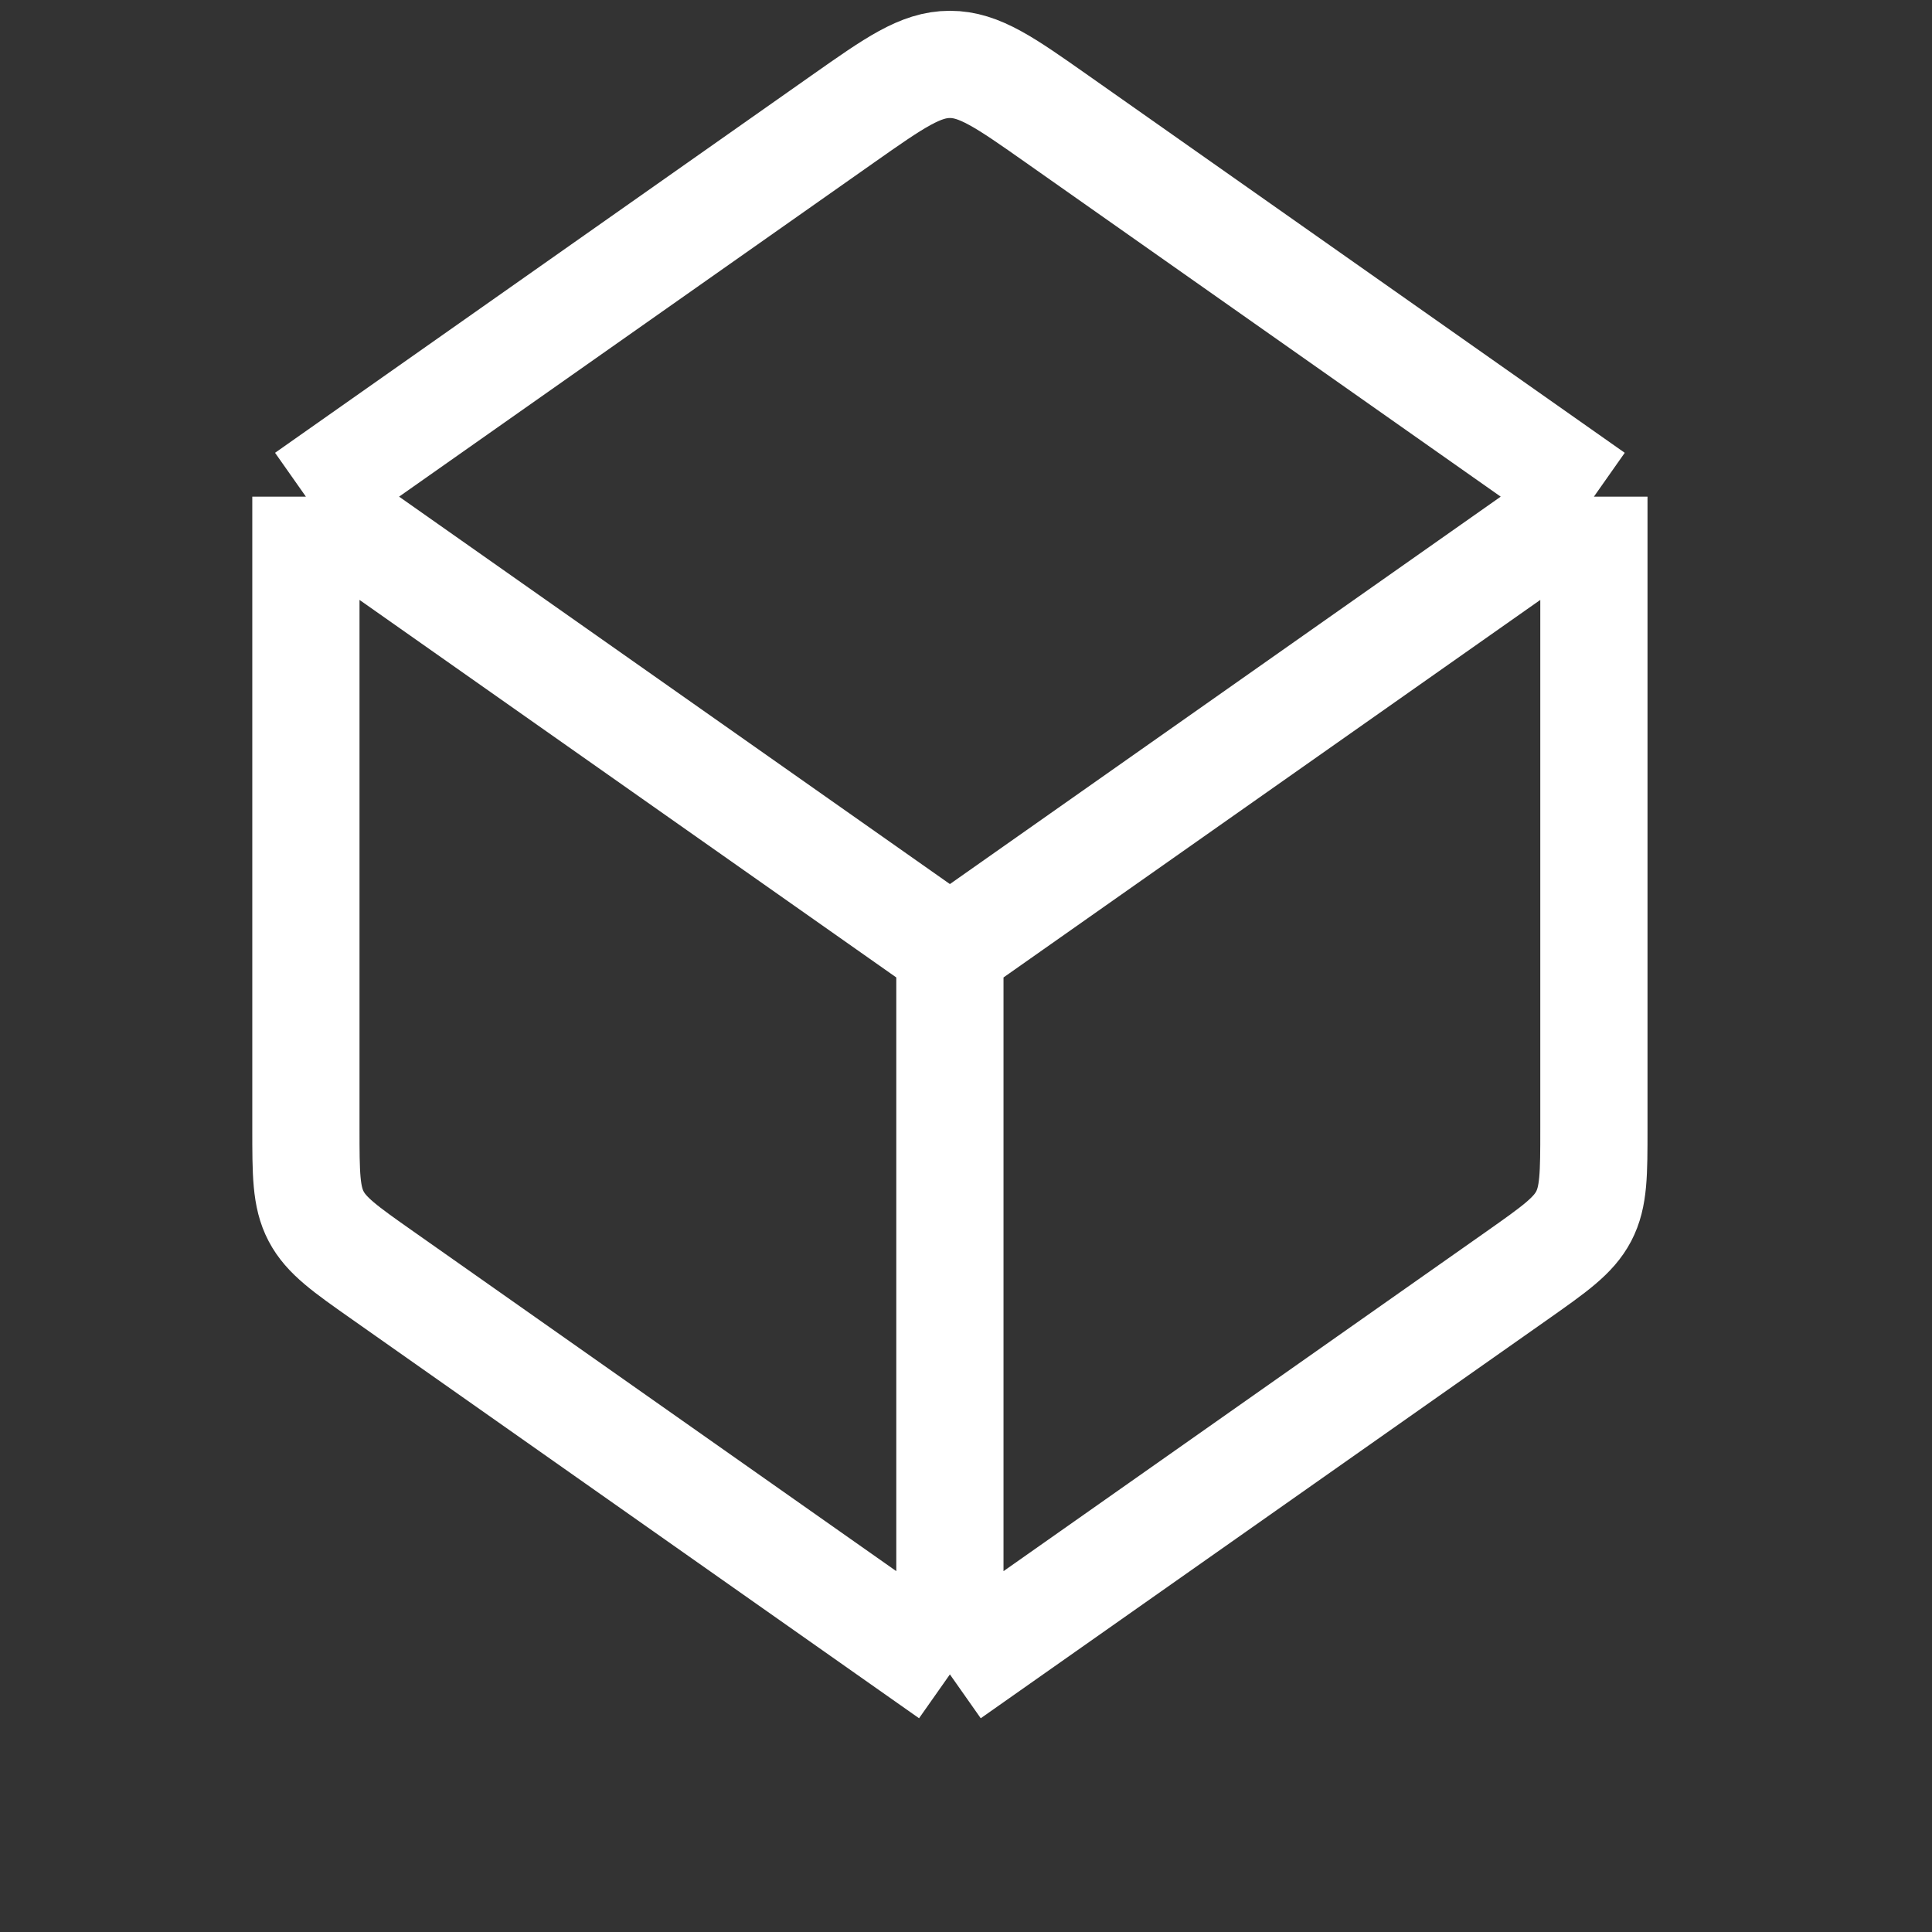 <svg width="60" height="60" viewBox="0 0 60 60" fill="none" xmlns="http://www.w3.org/2000/svg">
<rect x="0" y="0" width="60" height="60" fill="#333333" stroke="none"/>
<path d="M29.5 52V29.491M29.5 52L11.894 39.615C10.72 38.79 10.134 38.377 9.817 37.772C9.5 37.167 9.5 36.455 9.5 35.037V15.424M29.5 52L47.109 39.615C48.28 38.79 48.866 38.377 49.183 37.772C49.5 37.167 49.5 36.455 49.5 35.037V15.424M29.5 29.491L9.5 15.424M29.5 29.491L49.5 15.424M9.5 15.424L26.18 3.691C27.78 2.566 28.586 2 29.5 2C30.414 2 31.217 2.563 32.82 3.691L49.5 15.424" stroke="white" stroke-width="3.33" stroke-linejoin="round"/>
</svg>
